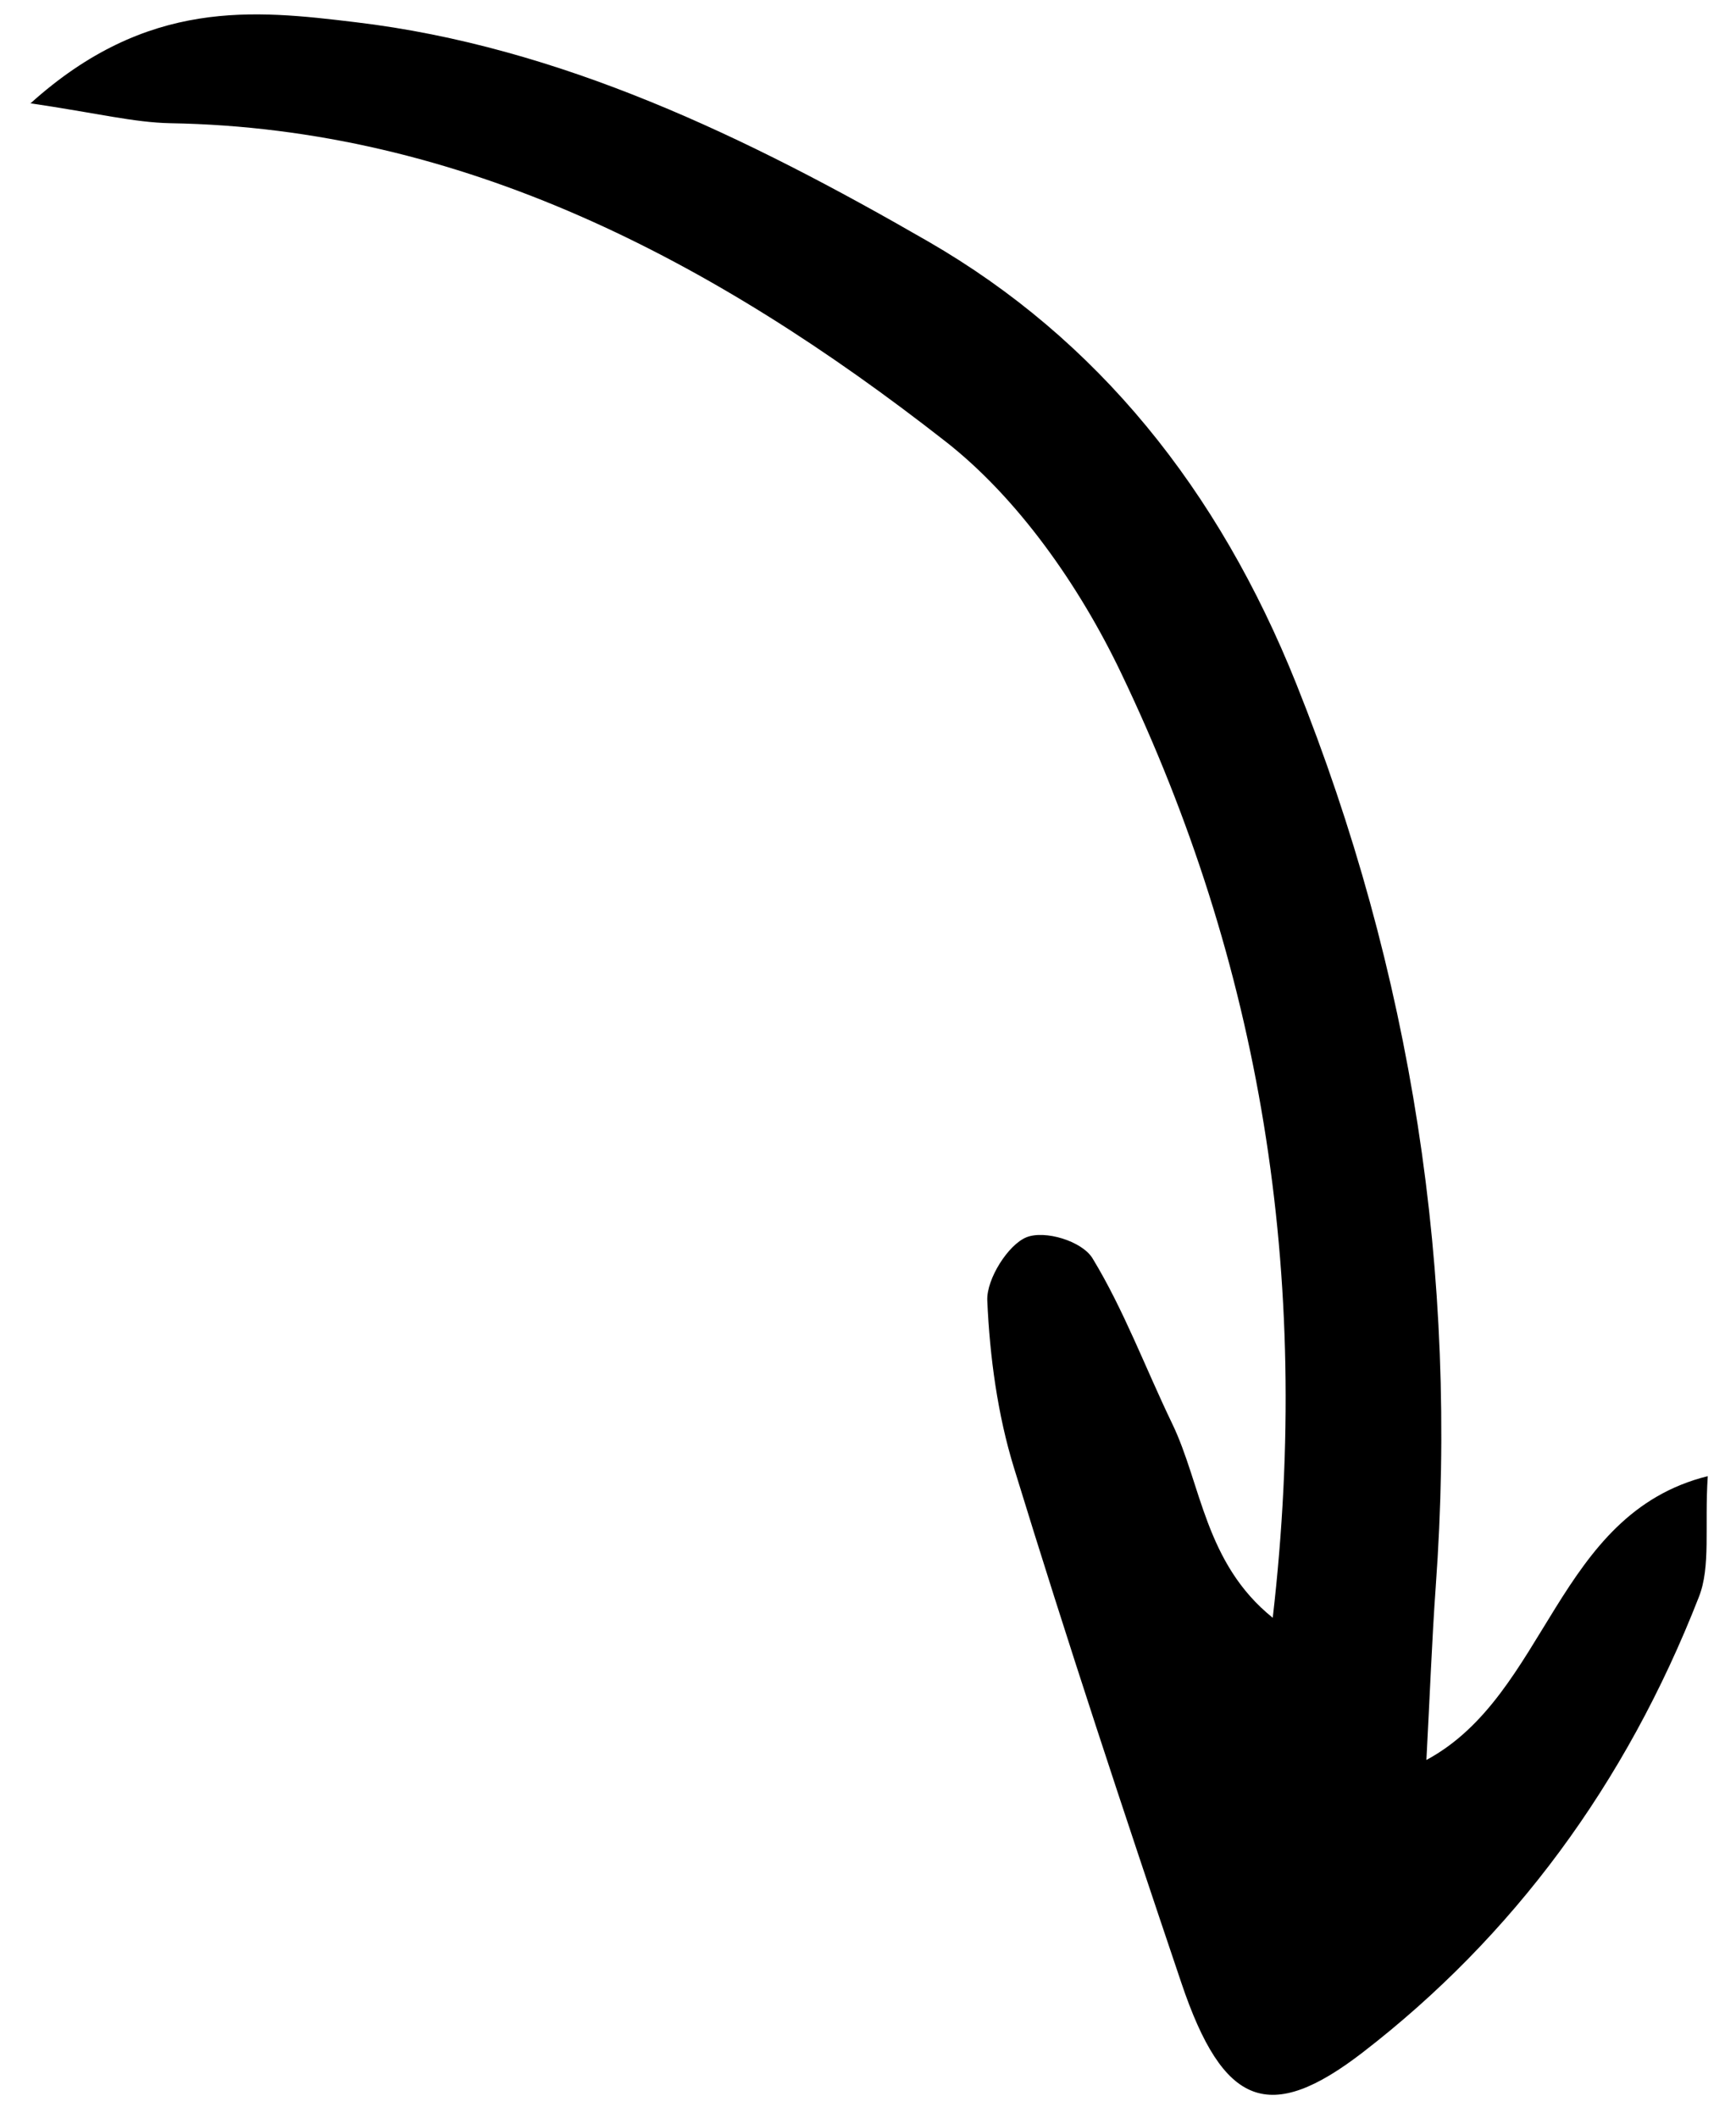 <svg xmlns="http://www.w3.org/2000/svg" width="41" height="50" viewBox="0 0 41 50" fill="none"><path d="M0.708 2.437C2.302 2.673 3.164 2.892 4.024 2.909C10.894 3.025 16.845 6.131 22.329 10.421C24.032 11.751 25.488 13.816 26.48 15.894C29.747 22.714 31.001 30.035 30.059 38.194C28.454 36.905 28.375 35.037 27.681 33.604C27.055 32.305 26.541 30.921 25.803 29.708C25.553 29.298 24.675 29.037 24.244 29.21C23.812 29.383 23.297 30.196 23.317 30.701C23.375 32.031 23.561 33.401 23.947 34.652C25.198 38.731 26.54 42.784 27.903 46.82C28.889 49.74 29.977 50.158 32.187 48.453C35.725 45.723 38.395 42.127 40.122 37.706C40.407 36.988 40.255 36.055 40.333 34.85C36.739 35.745 36.557 40.007 33.688 41.551C33.77 40.026 33.817 38.746 33.908 37.465C34.447 30.043 33.337 22.939 30.616 16.147C28.776 11.552 25.923 8.011 21.923 5.702C17.646 3.236 13.229 1.099 8.395 0.524C6.008 0.237 3.479 -0.049 0.715 2.445L0.708 2.437Z" fill="black"></path></svg>